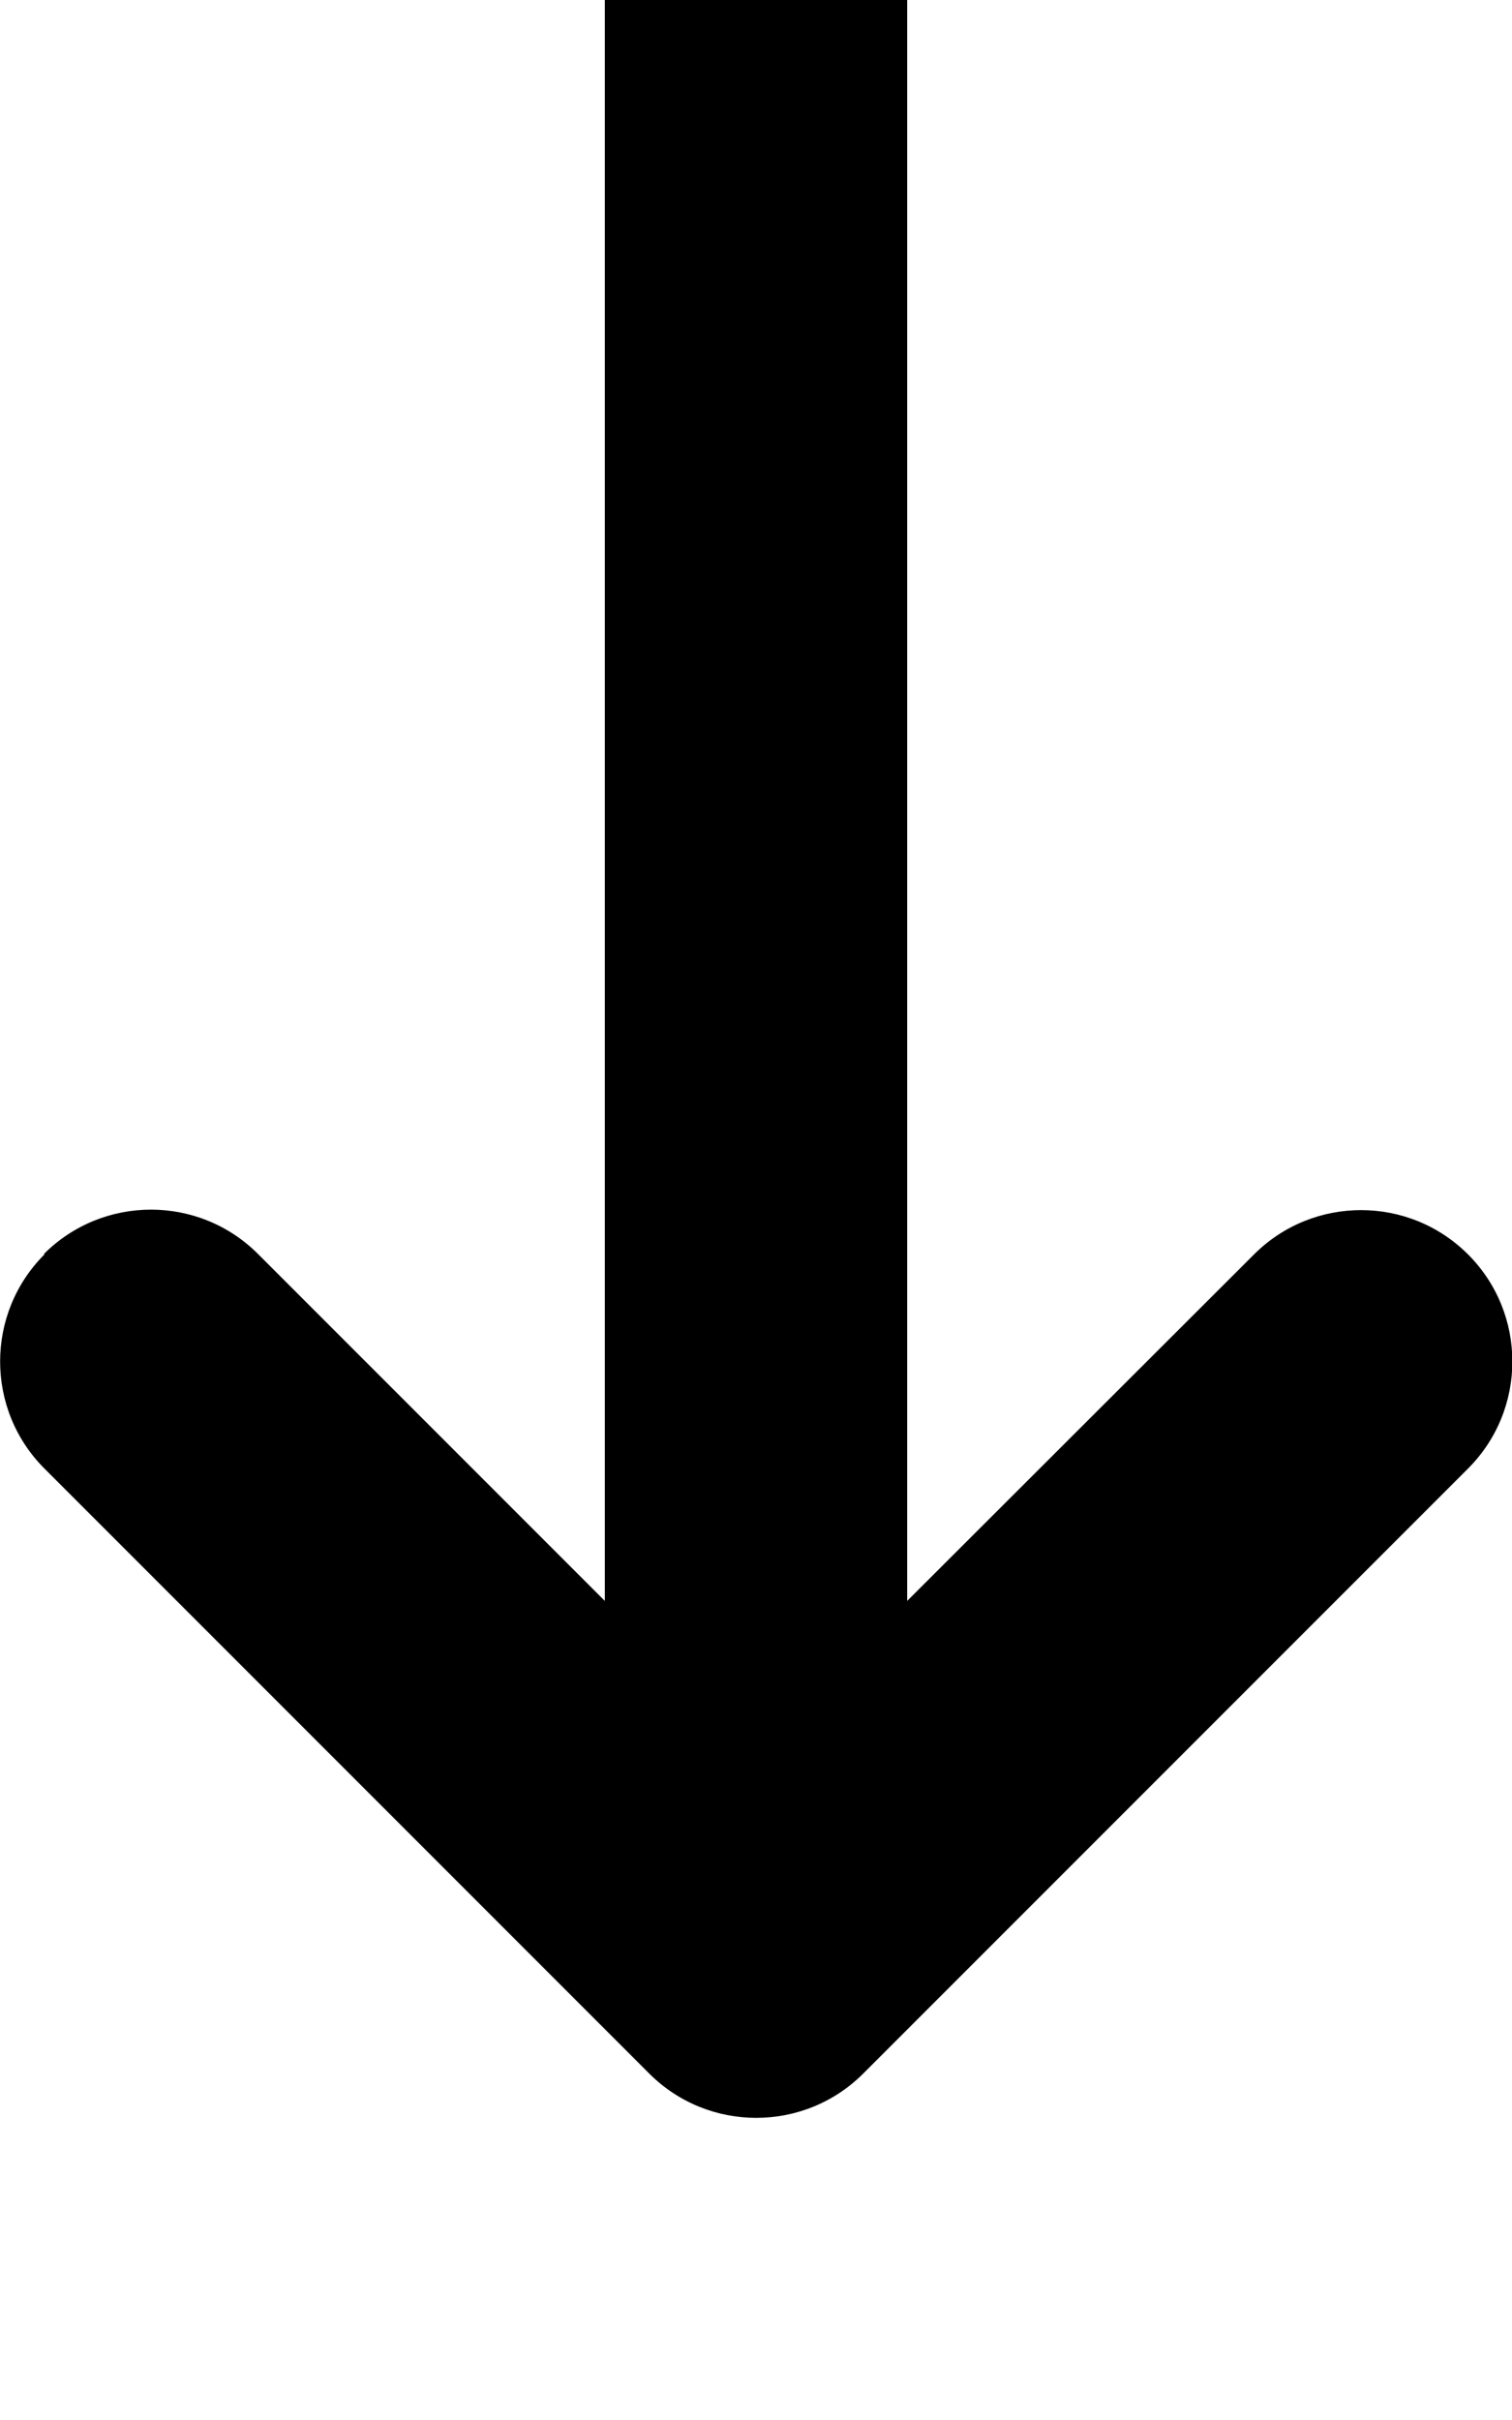 <svg xmlns="http://www.w3.org/2000/svg" viewBox="0 0 320 512"><!--! Font Awesome Pro 7.0.0 by @fontawesome - https://fontawesome.com License - https://fontawesome.com/license (Commercial License) Copyright 2025 Fonticons, Inc. --><path style="fill:currentColor;opacity:.4" d="M0 544c0-17.7 14.3-32 32-32l256 0c17.7 0 32 14.3 32 32s-14.3 32-32 32L32 576c-17.7 0-32-14.3-32-32z"/><path style="fill:currentColor;opacity:1" d="M9.4 265.4c-12.5 12.5-12.5 32.8 0 45.3l128 128c12.5 12.5 32.8 12.5 45.3 0l128-128c12.5-12.5 12.5-32.8 0-45.3s-32.8-12.5-45.3 0L192 338.7 192-32c0-17.7-14.3-32-32-32s-32 14.3-32 32l0 370.7-73.4-73.4c-12.5-12.5-32.8-12.5-45.3 0z"/></svg>